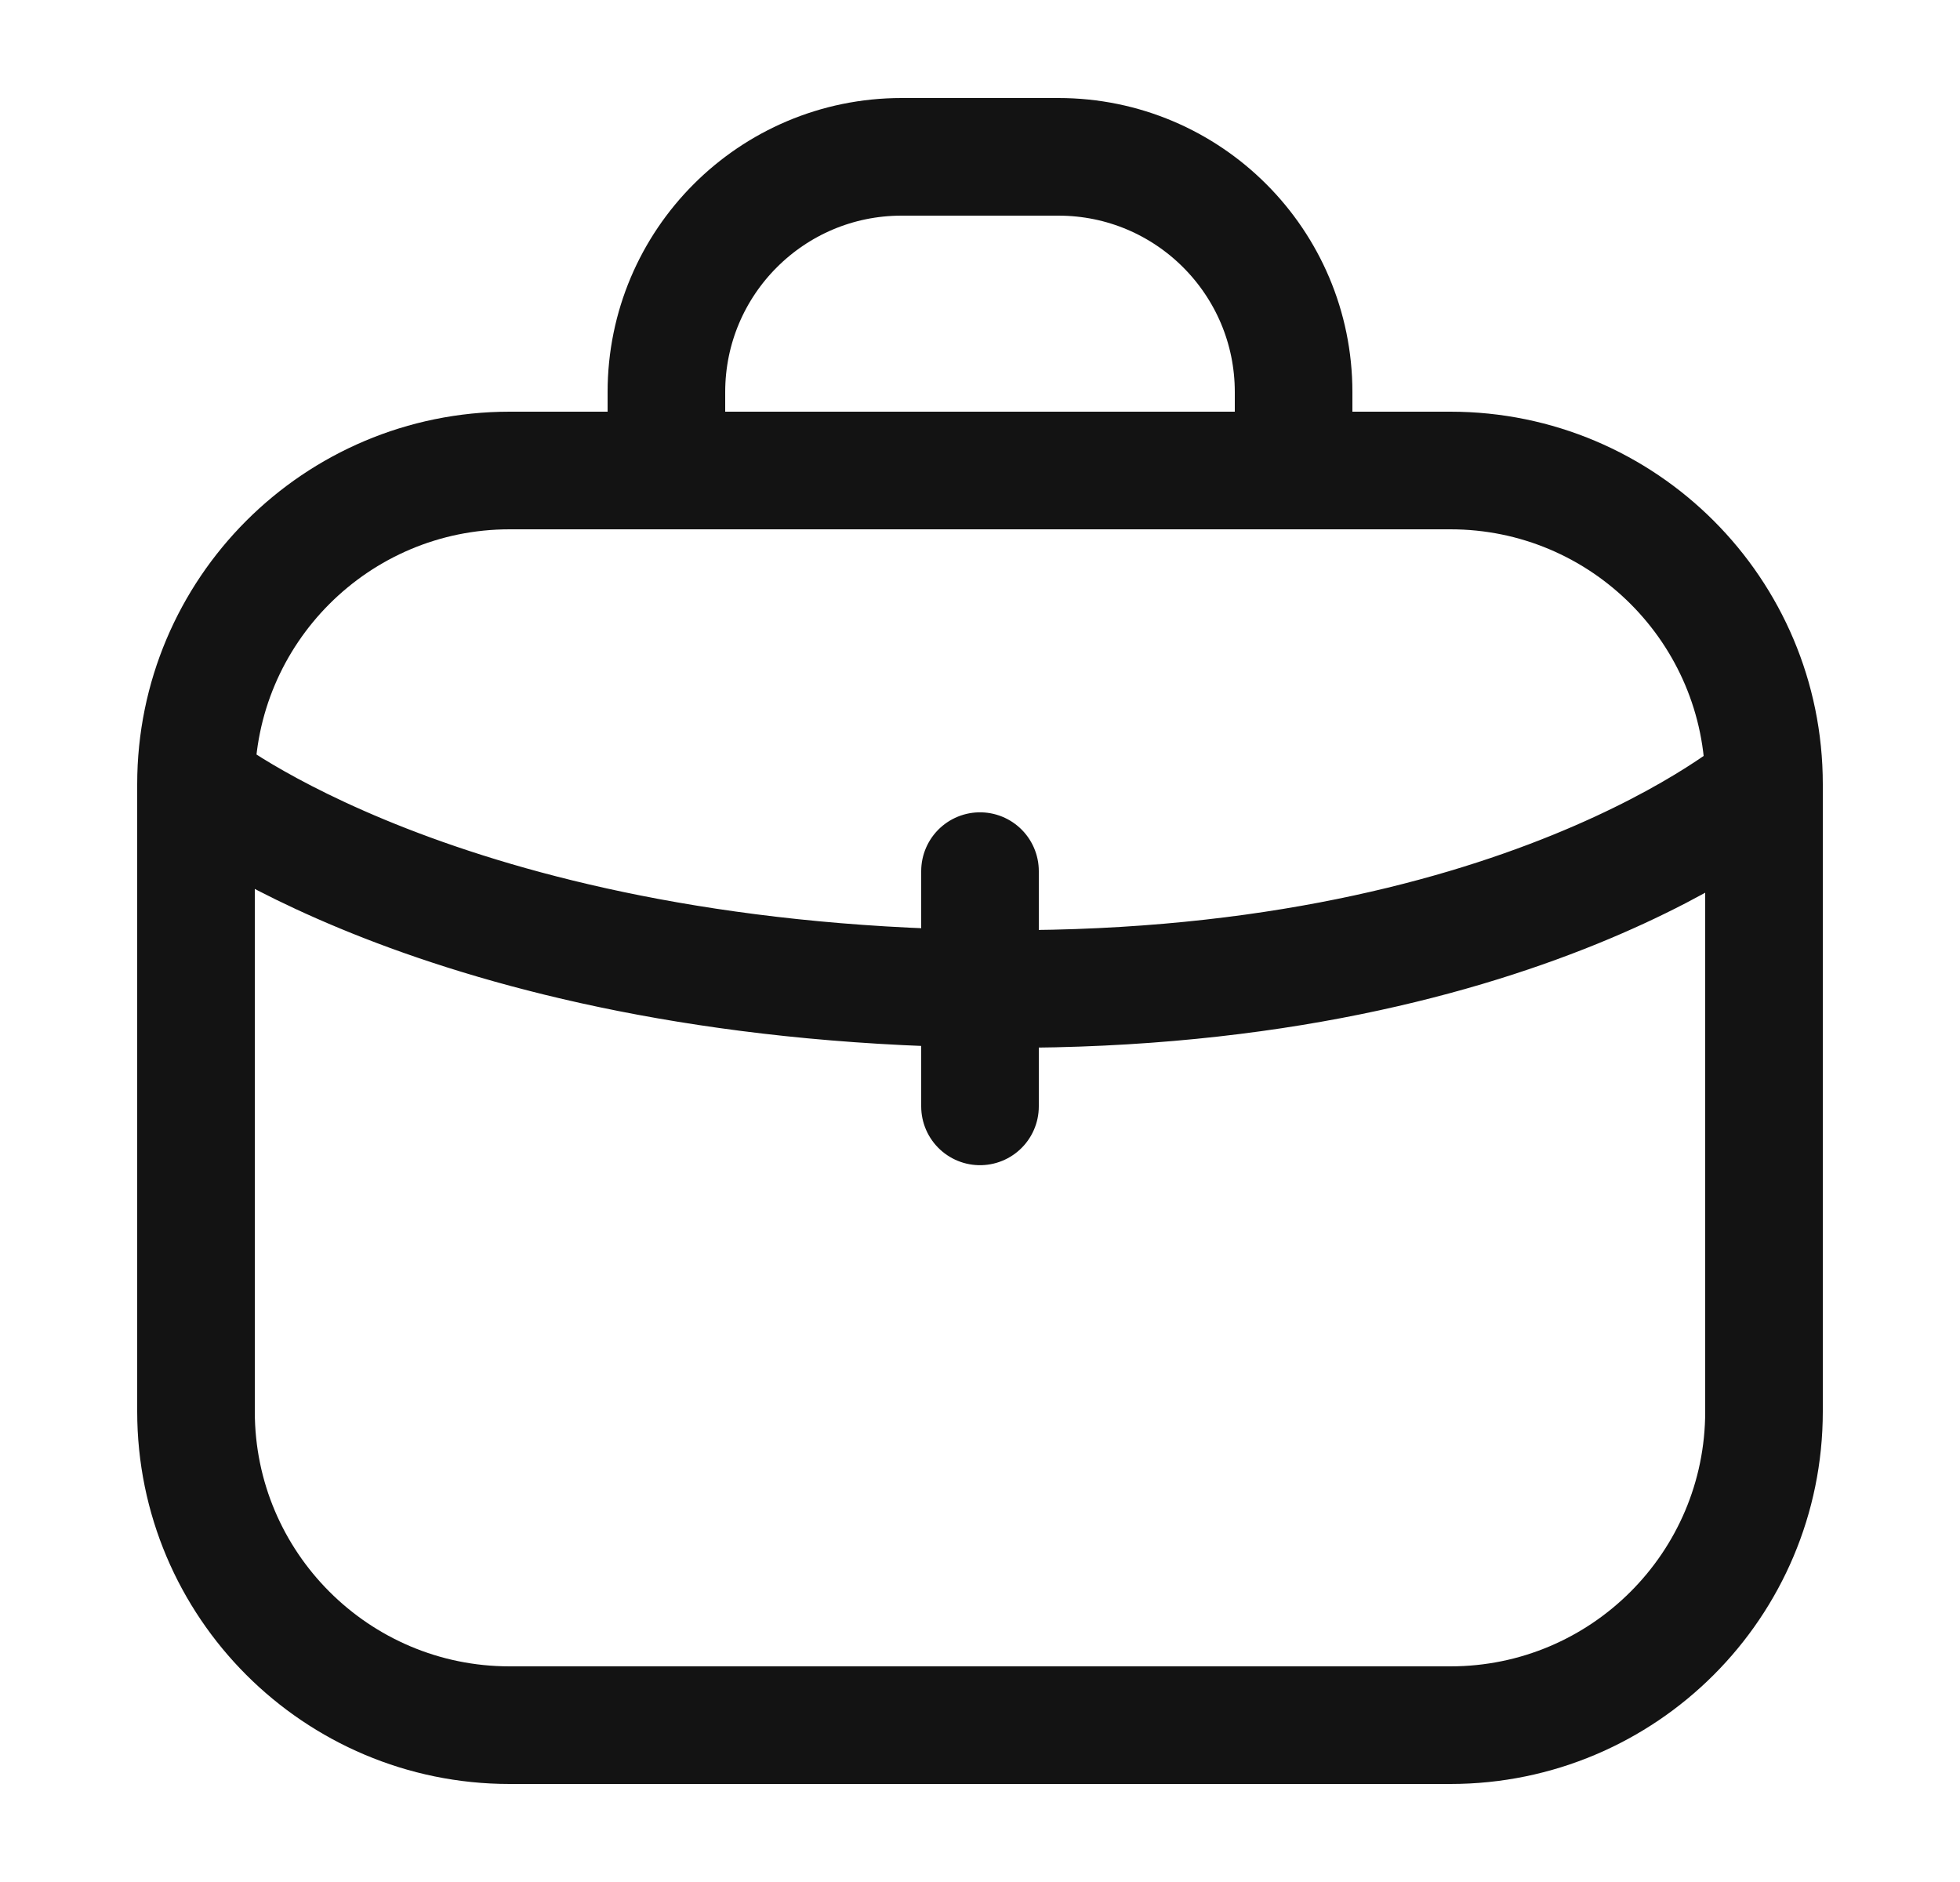 <svg width="25" height="24" viewBox="0 0 25 24" fill="none" xmlns="http://www.w3.org/2000/svg">
<path d="M22.5 10V18C22.5 20.209 20.709 22 18.5 22H6.5C4.291 22 2.5 20.209 2.5 18V10M22.5 10C22.5 7.791 20.709 6 18.5 6H6.5C4.291 6 2.5 7.791 2.5 10M22.5 10C22.5 10 19.388 12.715 12.5 12.609M2.5 10C2.5 10 5.612 12.504 12.5 12.609M8.5 6V5C8.5 3.343 9.843 2 11.5 2H13.5C15.157 2 16.5 3.343 16.5 5V6M12.5 12.609V11.109M12.5 12.609V14.109" stroke="#131313" stroke-width="1.5" stroke-linecap="round"/>
</svg>
